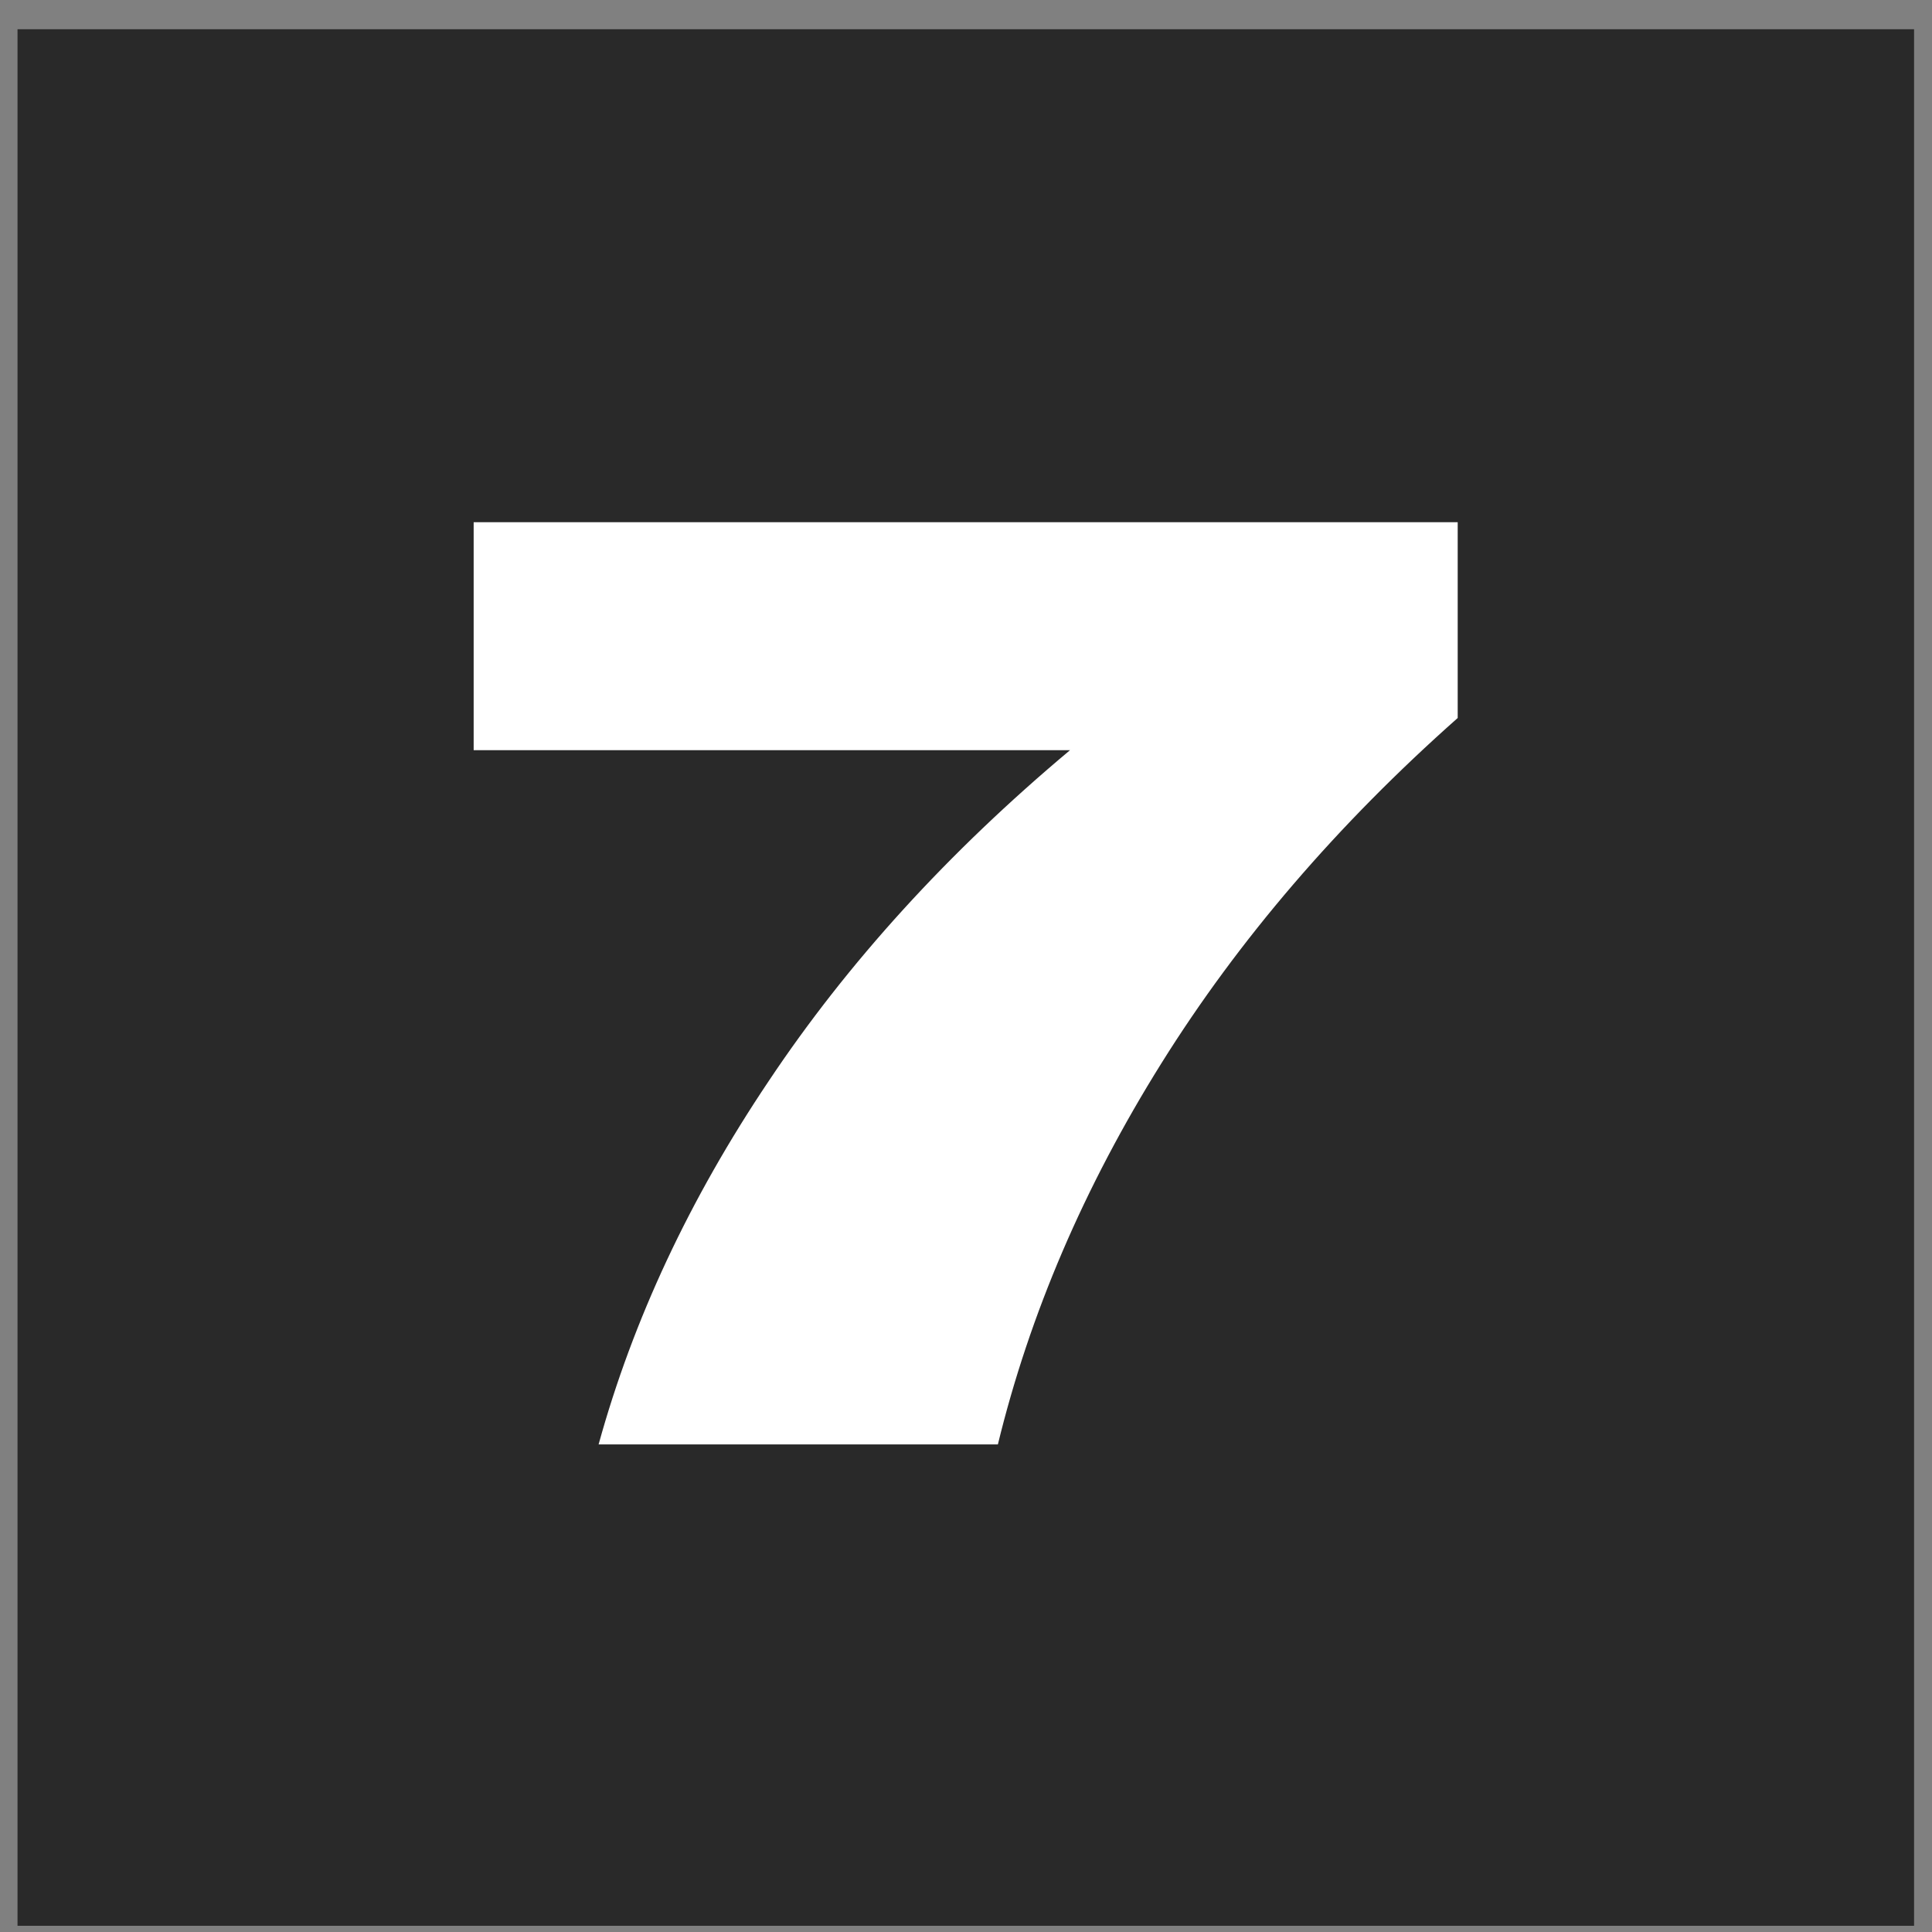 <svg width="60" height="60" viewBox="0 0 60 60" fill="none" xmlns="http://www.w3.org/2000/svg">
<rect x="0" y="0" width="60" height="60" fill="#808080" stroke="none"/>
<rect x="0.544" y="0.908" width="58.899" height="58.899" fill="#292929"/>
<path d="M18.59 44.858C19.657 40.991 21.417 37.231 23.87 33.578C26.323 29.898 29.443 26.471 33.23 23.298H14.71V16.218H45.27V22.298C41.537 25.605 38.47 29.178 36.07 33.018C33.67 36.858 31.977 40.805 30.99 44.858H18.59Z" fill="white"/>
</svg>

